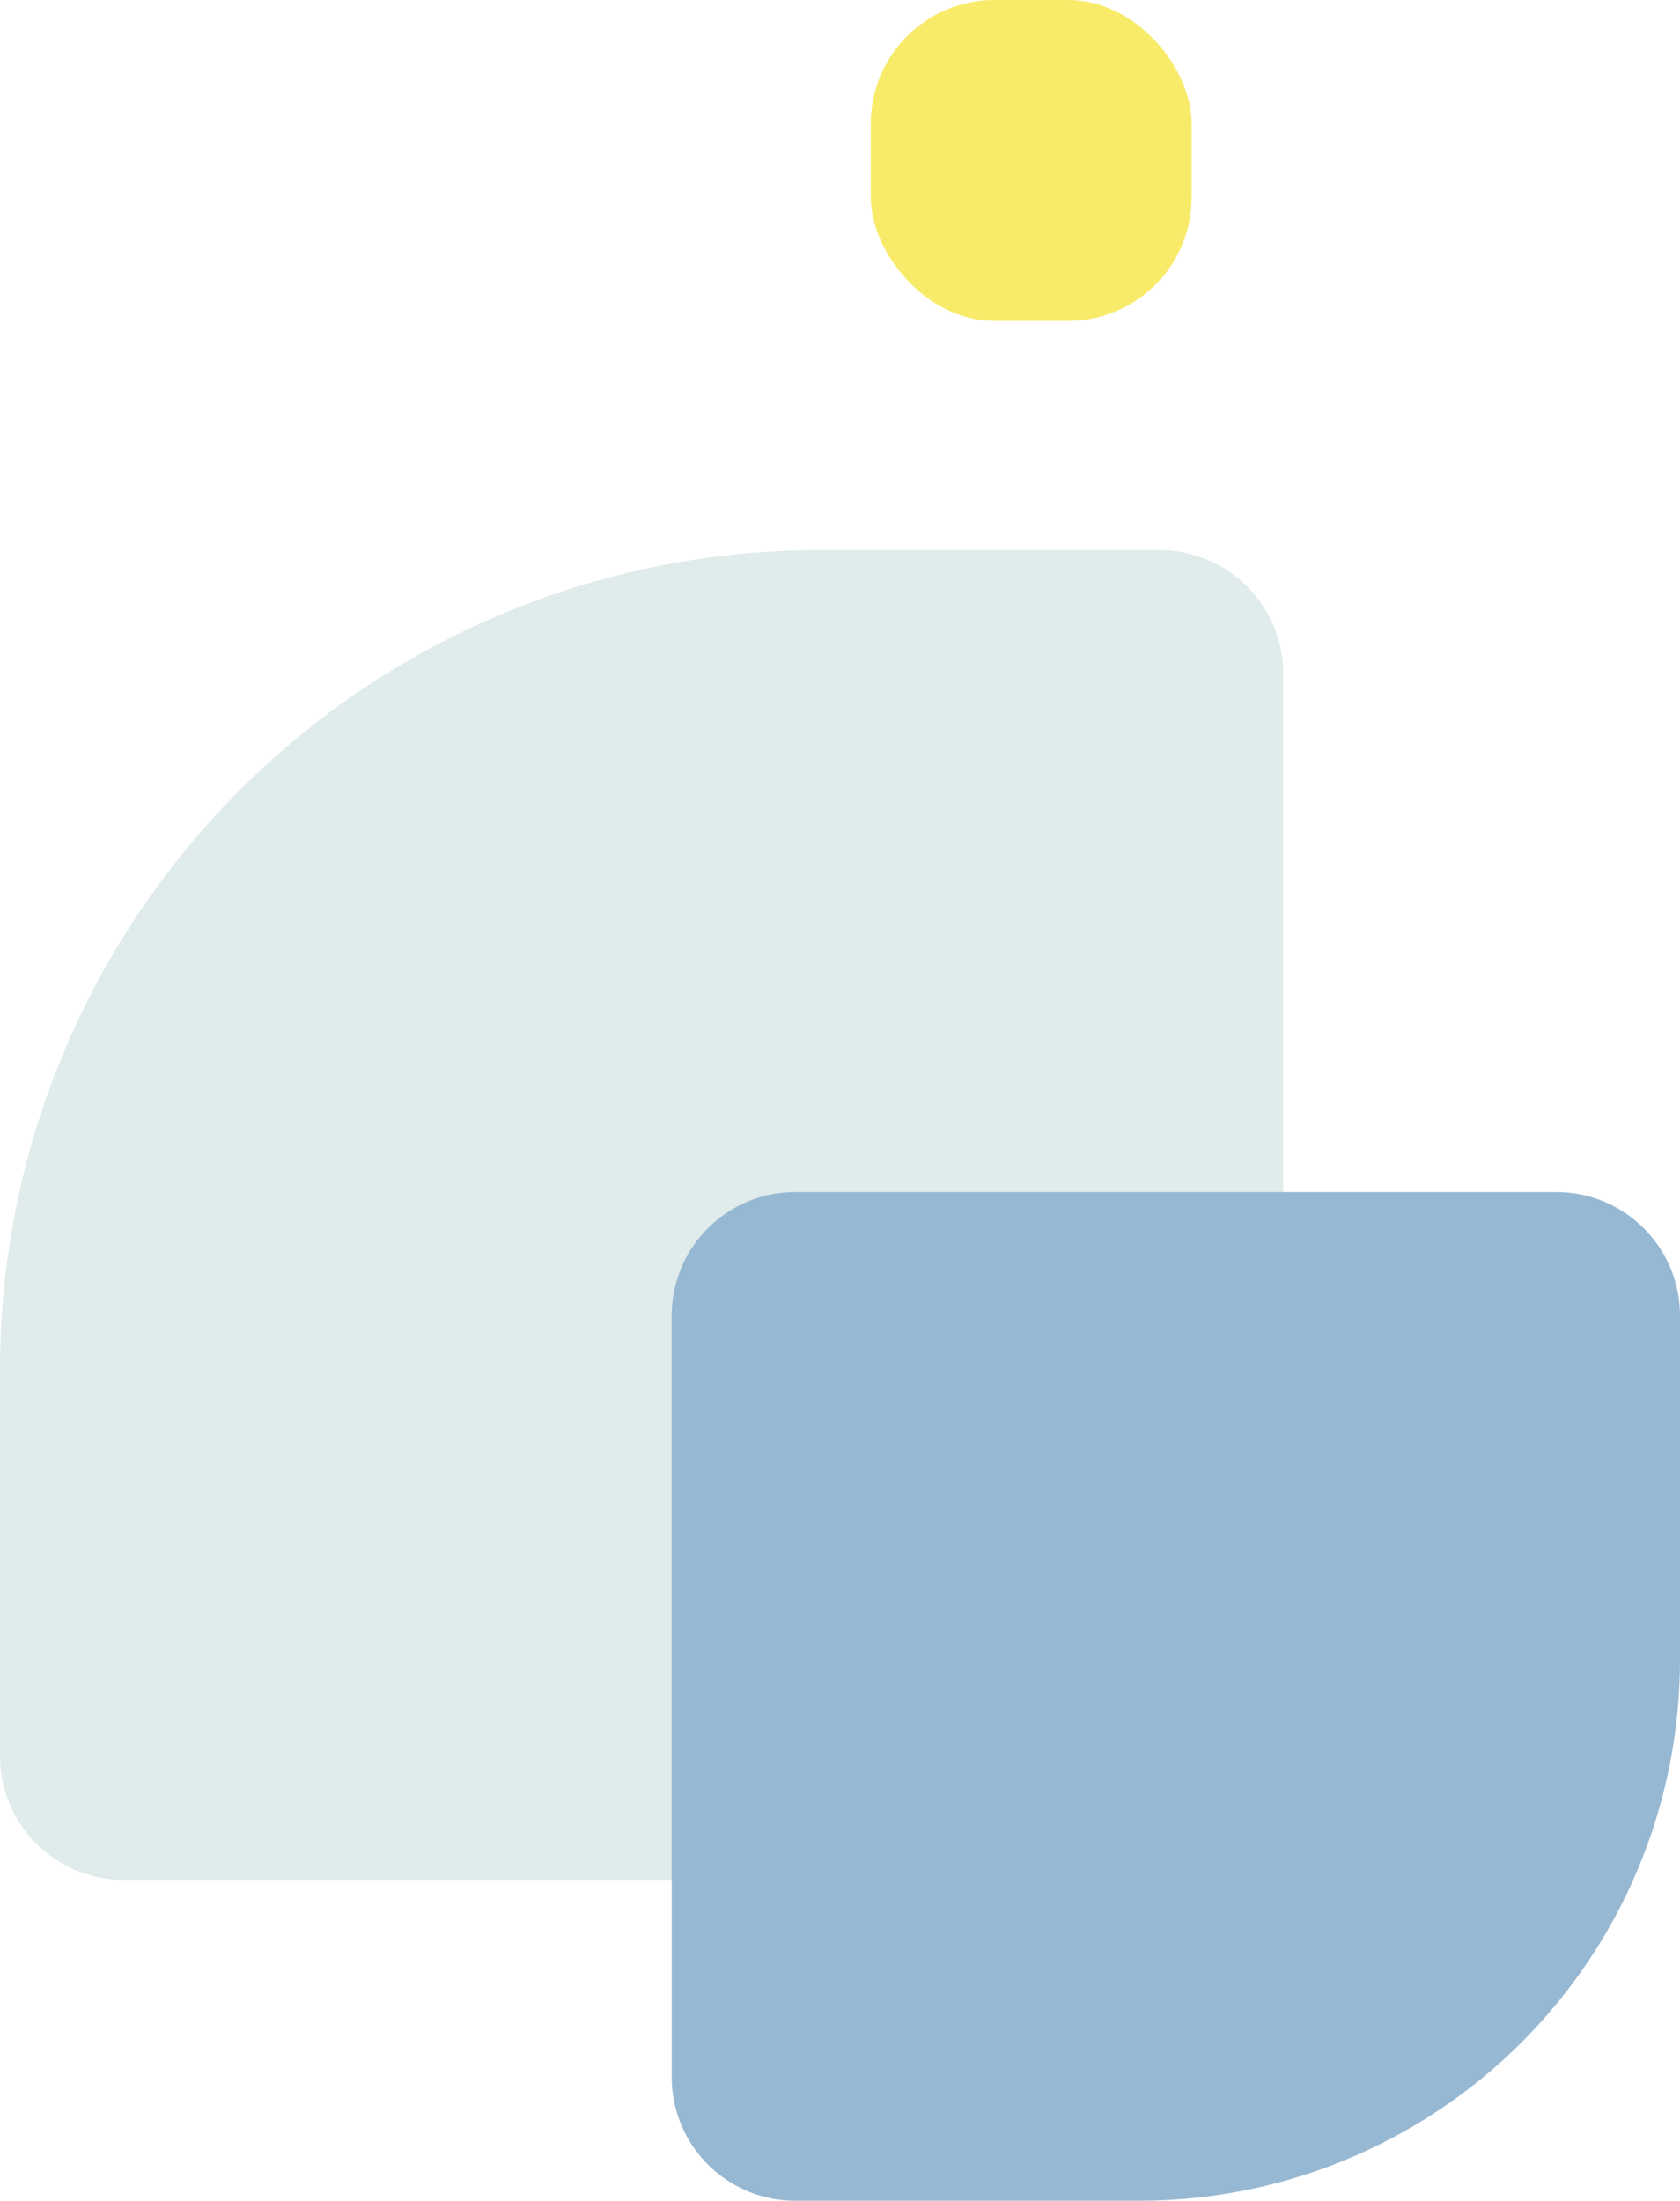 <svg xmlns="http://www.w3.org/2000/svg" width="108.75" height="142.402" viewBox="0 0 108.75 142.402">
  <g id="Group_60" data-name="Group 60" transform="translate(88.491 -380.861)">
    <g id="Group_8" data-name="Group 8" transform="translate(-88.491 380.861)" opacity="0.68">
      <path id="Rectangle_2" data-name="Rectangle 2" d="M53,0H75.07a8,8,0,0,1,8,8V78.036a8,8,0,0,1-8,8H8a8,8,0,0,1-8-8V53A53,53,0,0,1,53,0Z" transform="translate(0 35.601)" fill="#d2e1e1"/>
      <rect id="Rectangle_3" data-name="Rectangle 3" width="20.768" height="20.767" rx="8" transform="translate(56.369 0)" fill="#f6e124"/>
    </g>
    <path id="Rectangle_30" data-name="Rectangle 30" d="M8,0H57.269a8,8,0,0,1,8,8V30.269a35,35,0,0,1-35,35H8a8,8,0,0,1-8-8V8A8,8,0,0,1,8,0Z" transform="translate(-45.011 457.994)" fill="#97b8d2"/>
  </g>
</svg>
